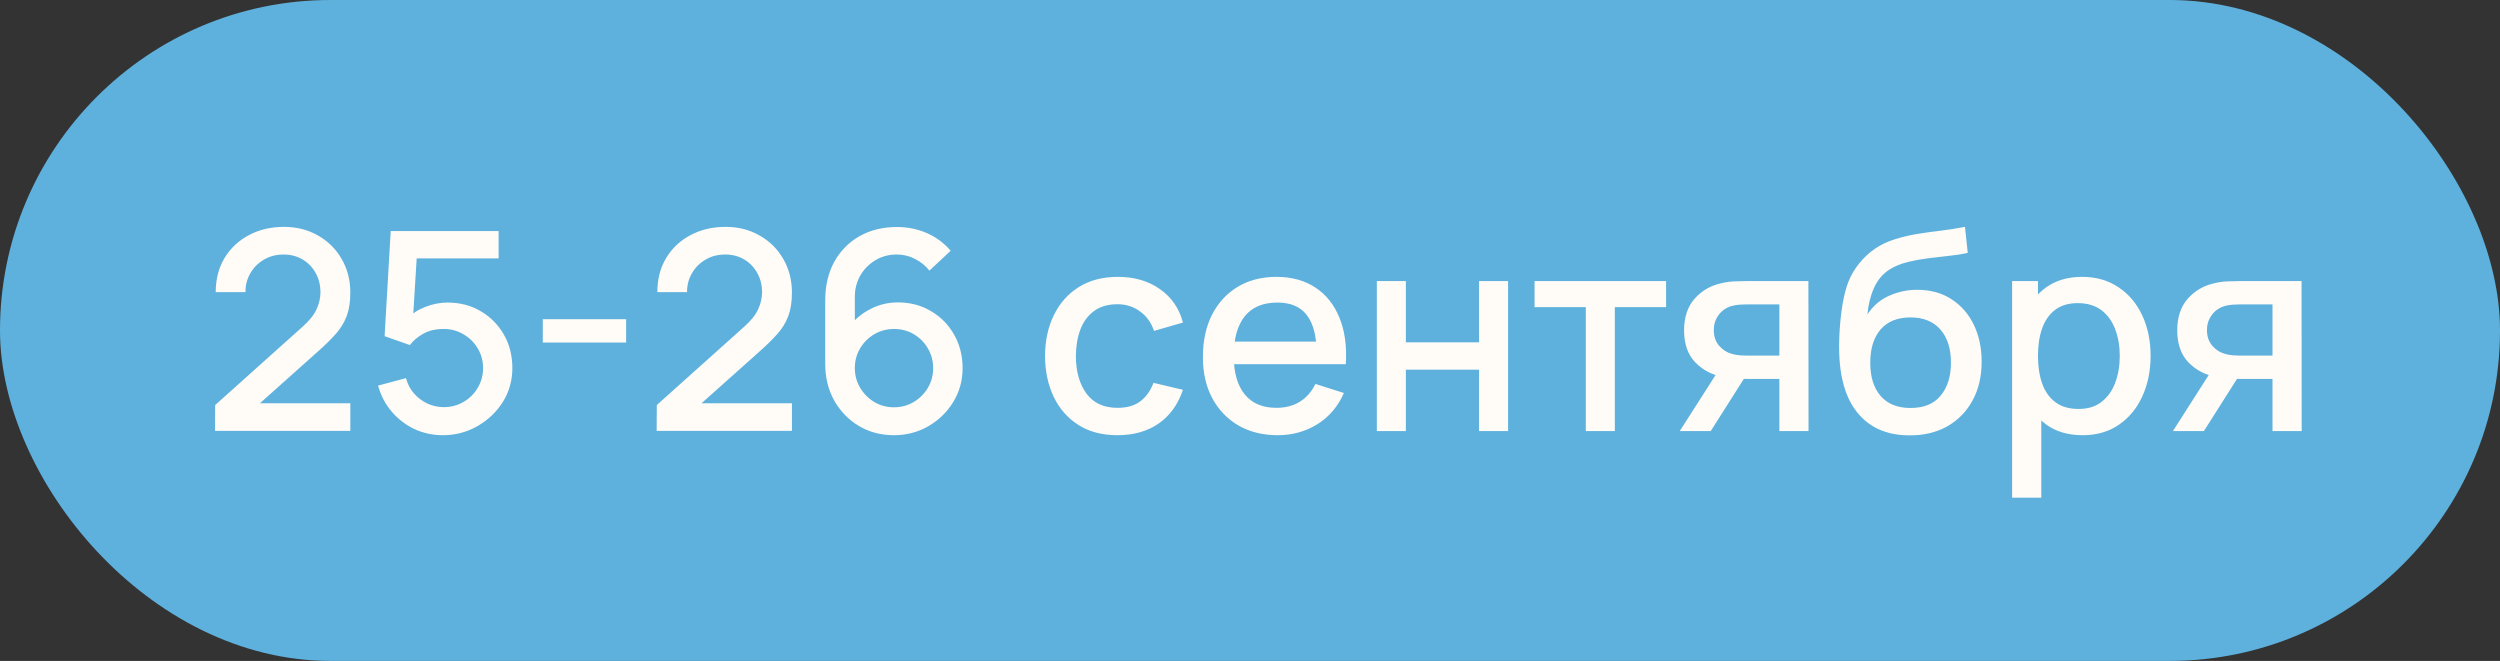 <?xml version="1.0" encoding="UTF-8"?> <svg xmlns="http://www.w3.org/2000/svg" width="87" height="23" viewBox="0 0 87 23" fill="none"><rect x="0" y="0" width="87" height="23" fill="#333333" stroke="none"/><rect width="87" height="23" rx="11.5" fill="#5EB1DD"></rect><path d="M7.483 14.995L7.488 14.096L10.519 11.38C10.764 11.164 10.929 10.958 11.016 10.761C11.107 10.565 11.152 10.368 11.152 10.172C11.152 9.924 11.097 9.701 10.987 9.505C10.878 9.305 10.726 9.147 10.533 9.031C10.34 8.915 10.117 8.857 9.866 8.857C9.608 8.857 9.378 8.918 9.175 9.041C8.975 9.16 8.819 9.319 8.706 9.519C8.593 9.719 8.539 9.935 8.542 10.167H7.507C7.507 9.716 7.609 9.321 7.812 8.983C8.018 8.641 8.3 8.375 8.658 8.185C9.015 7.992 9.425 7.895 9.885 7.895C10.324 7.895 10.717 7.995 11.065 8.195C11.413 8.391 11.687 8.662 11.886 9.007C12.089 9.352 12.191 9.745 12.191 10.186C12.191 10.505 12.149 10.776 12.065 10.998C11.981 11.22 11.856 11.427 11.688 11.617C11.521 11.807 11.311 12.013 11.06 12.235L8.721 14.323L8.609 14.033H12.191V14.995H7.483ZM15.414 15.145C15.056 15.145 14.723 15.072 14.413 14.928C14.107 14.779 13.845 14.576 13.626 14.319C13.406 14.057 13.25 13.758 13.157 13.419L14.128 13.159C14.183 13.365 14.276 13.544 14.409 13.695C14.544 13.847 14.702 13.964 14.882 14.048C15.063 14.128 15.249 14.169 15.443 14.169C15.697 14.169 15.928 14.107 16.134 13.985C16.343 13.863 16.508 13.698 16.627 13.492C16.749 13.286 16.811 13.059 16.811 12.811C16.811 12.556 16.748 12.326 16.622 12.119C16.5 11.913 16.334 11.751 16.124 11.631C15.918 11.509 15.691 11.448 15.443 11.448C15.159 11.448 14.919 11.504 14.723 11.617C14.526 11.729 14.373 11.86 14.264 12.008L13.384 11.699L13.597 8.04H17.352V8.992H14.114L14.524 8.611L14.355 11.351L14.157 11.095C14.341 10.911 14.56 10.771 14.815 10.674C15.069 10.578 15.322 10.529 15.573 10.529C16.005 10.529 16.39 10.629 16.728 10.829C17.07 11.029 17.339 11.301 17.536 11.646C17.732 11.987 17.83 12.376 17.83 12.811C17.83 13.242 17.719 13.635 17.497 13.99C17.275 14.341 16.98 14.621 16.612 14.831C16.245 15.04 15.846 15.145 15.414 15.145ZM18.889 11.921V11.109H21.789V11.921H18.889ZM22.851 14.995L22.856 14.096L25.887 11.38C26.132 11.164 26.297 10.958 26.384 10.761C26.475 10.565 26.52 10.368 26.52 10.172C26.52 9.924 26.465 9.701 26.355 9.505C26.246 9.305 26.095 9.147 25.901 9.031C25.708 8.915 25.485 8.857 25.234 8.857C24.976 8.857 24.746 8.918 24.543 9.041C24.343 9.16 24.187 9.319 24.074 9.519C23.961 9.719 23.907 9.935 23.91 10.167H22.876C22.876 9.716 22.977 9.321 23.18 8.983C23.386 8.641 23.668 8.375 24.026 8.185C24.384 7.992 24.793 7.895 25.253 7.895C25.692 7.895 26.085 7.995 26.433 8.195C26.781 8.391 27.055 8.662 27.255 9.007C27.457 9.352 27.559 9.745 27.559 10.186C27.559 10.505 27.517 10.776 27.433 10.998C27.349 11.22 27.224 11.427 27.056 11.617C26.889 11.807 26.679 12.013 26.428 12.235L24.089 14.323L23.978 14.033H27.559V14.995H22.851ZM31.11 15.145C30.659 15.145 30.253 15.039 29.893 14.826C29.532 14.61 29.245 14.315 29.032 13.941C28.823 13.568 28.718 13.142 28.718 12.666V10.447C28.718 9.941 28.823 9.497 29.032 9.113C29.245 8.73 29.538 8.432 29.912 8.219C30.289 8.006 30.722 7.9 31.212 7.9C31.579 7.9 31.924 7.969 32.246 8.108C32.569 8.246 32.847 8.453 33.083 8.726L32.343 9.418C32.211 9.247 32.045 9.112 31.845 9.012C31.649 8.909 31.438 8.857 31.212 8.857C30.922 8.857 30.668 8.926 30.448 9.065C30.229 9.2 30.057 9.379 29.931 9.601C29.809 9.824 29.748 10.062 29.748 10.317V11.593L29.549 11.37C29.749 11.109 29.997 10.903 30.294 10.752C30.59 10.6 30.907 10.524 31.246 10.524C31.678 10.524 32.063 10.626 32.401 10.829C32.742 11.029 33.01 11.301 33.203 11.646C33.4 11.991 33.498 12.379 33.498 12.811C33.498 13.245 33.389 13.64 33.169 13.995C32.954 14.346 32.664 14.626 32.3 14.836C31.939 15.042 31.542 15.145 31.11 15.145ZM31.11 14.174C31.362 14.174 31.591 14.112 31.797 13.99C32.003 13.867 32.167 13.703 32.29 13.497C32.412 13.291 32.474 13.062 32.474 12.811C32.474 12.559 32.412 12.331 32.29 12.124C32.171 11.918 32.008 11.754 31.802 11.631C31.596 11.509 31.367 11.448 31.115 11.448C30.864 11.448 30.634 11.509 30.424 11.631C30.218 11.754 30.054 11.918 29.931 12.124C29.809 12.331 29.748 12.559 29.748 12.811C29.748 13.059 29.809 13.286 29.931 13.492C30.054 13.698 30.218 13.864 30.424 13.99C30.63 14.112 30.859 14.174 31.11 14.174ZM38.89 15.145C38.355 15.145 37.901 15.026 37.527 14.787C37.153 14.549 36.867 14.222 36.667 13.806C36.47 13.39 36.37 12.918 36.367 12.39C36.37 11.852 36.473 11.377 36.676 10.964C36.879 10.549 37.169 10.223 37.546 9.988C37.923 9.753 38.376 9.635 38.904 9.635C39.475 9.635 39.961 9.777 40.364 10.06C40.77 10.344 41.038 10.732 41.166 11.225L40.161 11.515C40.061 11.222 39.897 10.995 39.668 10.834C39.443 10.669 39.183 10.587 38.89 10.587C38.558 10.587 38.286 10.666 38.073 10.824C37.861 10.979 37.703 11.191 37.599 11.462C37.496 11.733 37.443 12.042 37.44 12.39C37.443 12.928 37.566 13.363 37.807 13.695C38.052 14.027 38.413 14.193 38.89 14.193C39.215 14.193 39.478 14.119 39.678 13.97C39.881 13.819 40.035 13.603 40.142 13.323L41.166 13.565C40.996 14.074 40.714 14.465 40.321 14.739C39.928 15.01 39.451 15.145 38.89 15.145ZM44.466 15.145C43.947 15.145 43.491 15.032 43.098 14.807C42.708 14.578 42.404 14.261 42.185 13.854C41.969 13.445 41.861 12.972 41.861 12.434C41.861 11.863 41.967 11.369 42.18 10.95C42.396 10.531 42.696 10.207 43.079 9.978C43.462 9.75 43.909 9.635 44.418 9.635C44.949 9.635 45.402 9.759 45.776 10.007C46.15 10.252 46.428 10.602 46.612 11.056C46.799 11.51 46.873 12.05 46.834 12.675H45.824V12.308C45.818 11.702 45.702 11.254 45.476 10.964C45.254 10.674 44.914 10.529 44.456 10.529C43.951 10.529 43.57 10.689 43.316 11.008C43.061 11.327 42.934 11.787 42.934 12.39C42.934 12.964 43.061 13.408 43.316 13.724C43.57 14.037 43.938 14.193 44.418 14.193C44.734 14.193 45.006 14.122 45.235 13.98C45.467 13.835 45.647 13.629 45.776 13.361L46.767 13.676C46.564 14.143 46.256 14.505 45.844 14.763C45.431 15.018 44.972 15.145 44.466 15.145ZM42.605 12.675V11.887H46.332V12.675H42.605ZM47.914 15V9.78H48.924V11.912H51.471V9.78H52.481V15H51.471V12.864H48.924V15H47.914ZM55.186 15V10.689H53.403V9.78H57.98V10.689H56.196V15H55.186ZM61.922 15V13.188H60.887C60.765 13.188 60.618 13.183 60.448 13.173C60.28 13.163 60.122 13.146 59.974 13.12C59.584 13.049 59.259 12.88 58.998 12.612C58.737 12.342 58.606 11.97 58.606 11.496C58.606 11.038 58.729 10.671 58.974 10.394C59.222 10.114 59.536 9.933 59.916 9.853C60.08 9.814 60.248 9.793 60.419 9.79C60.593 9.783 60.739 9.78 60.858 9.78H62.932L62.937 15H61.922ZM58.456 15L59.776 12.936H60.844L59.534 15H58.456ZM60.8 12.376H61.922V10.592H60.8C60.73 10.592 60.642 10.595 60.539 10.602C60.436 10.608 60.336 10.626 60.24 10.655C60.14 10.684 60.043 10.736 59.95 10.81C59.859 10.884 59.785 10.979 59.727 11.095C59.669 11.207 59.64 11.338 59.64 11.486C59.64 11.709 59.703 11.892 59.829 12.037C59.955 12.179 60.104 12.273 60.278 12.318C60.372 12.343 60.465 12.36 60.559 12.366C60.652 12.372 60.733 12.376 60.8 12.376ZM66.433 15.15C65.937 15.147 65.515 15.039 65.167 14.826C64.819 14.613 64.547 14.307 64.35 13.908C64.157 13.505 64.044 13.02 64.012 12.453C63.996 12.179 63.998 11.876 64.017 11.544C64.036 11.209 64.072 10.885 64.123 10.573C64.178 10.26 64.247 9.999 64.331 9.79C64.424 9.558 64.552 9.345 64.713 9.152C64.874 8.955 65.051 8.791 65.245 8.659C65.451 8.517 65.68 8.408 65.931 8.33C66.182 8.25 66.445 8.187 66.719 8.142C66.996 8.097 67.274 8.058 67.555 8.026C67.838 7.99 68.114 7.947 68.381 7.895L68.478 8.799C68.301 8.841 68.091 8.875 67.85 8.9C67.611 8.926 67.363 8.955 67.105 8.987C66.851 9.02 66.607 9.065 66.375 9.123C66.143 9.181 65.942 9.263 65.771 9.369C65.53 9.518 65.344 9.733 65.216 10.017C65.09 10.3 65.014 10.608 64.988 10.94C65.188 10.637 65.443 10.42 65.752 10.288C66.061 10.152 66.382 10.085 66.714 10.085C67.178 10.085 67.577 10.194 67.912 10.413C68.251 10.632 68.51 10.93 68.691 11.307C68.871 11.684 68.961 12.111 68.961 12.588C68.961 13.104 68.855 13.555 68.642 13.941C68.433 14.325 68.138 14.625 67.758 14.841C67.377 15.053 66.936 15.156 66.433 15.15ZM66.487 14.198C66.951 14.198 67.3 14.054 67.535 13.768C67.774 13.481 67.893 13.099 67.893 12.622C67.893 12.132 67.771 11.747 67.526 11.467C67.281 11.187 66.934 11.046 66.487 11.046C66.032 11.046 65.684 11.187 65.443 11.467C65.204 11.747 65.085 12.132 65.085 12.622C65.085 13.118 65.206 13.505 65.448 13.782C65.689 14.059 66.035 14.198 66.487 14.198ZM72.477 15.145C71.978 15.145 71.559 15.024 71.221 14.783C70.882 14.538 70.626 14.207 70.452 13.792C70.278 13.376 70.191 12.907 70.191 12.385C70.191 11.863 70.277 11.394 70.447 10.979C70.621 10.563 70.876 10.236 71.211 9.998C71.549 9.756 71.965 9.635 72.458 9.635C72.948 9.635 73.37 9.756 73.724 9.998C74.082 10.236 74.358 10.563 74.551 10.979C74.744 11.391 74.841 11.86 74.841 12.385C74.841 12.907 74.744 13.378 74.551 13.796C74.361 14.212 74.088 14.541 73.734 14.783C73.383 15.024 72.964 15.145 72.477 15.145ZM70.022 17.32V9.78H70.921V13.536L71.037 13.536V17.32H70.022ZM72.337 14.232C72.659 14.232 72.925 14.149 73.135 13.985C73.347 13.821 73.505 13.6 73.608 13.323C73.715 13.043 73.768 12.73 73.768 12.385C73.768 12.044 73.715 11.734 73.608 11.457C73.505 11.18 73.346 10.959 73.13 10.795C72.914 10.631 72.638 10.549 72.303 10.549C71.988 10.549 71.727 10.626 71.52 10.781C71.317 10.935 71.166 11.151 71.066 11.428C70.969 11.705 70.921 12.024 70.921 12.385C70.921 12.746 70.969 13.065 71.066 13.342C71.163 13.619 71.316 13.837 71.525 13.995C71.735 14.153 72.005 14.232 72.337 14.232ZM79.083 15V13.188H78.049C77.927 13.188 77.78 13.183 77.609 13.173C77.442 13.163 77.284 13.146 77.136 13.12C76.746 13.049 76.42 12.88 76.159 12.612C75.898 12.342 75.768 11.97 75.768 11.496C75.768 11.038 75.89 10.671 76.135 10.394C76.383 10.114 76.697 9.933 77.078 9.853C77.242 9.814 77.409 9.793 77.58 9.79C77.754 9.783 77.901 9.78 78.02 9.78H80.094L80.098 15H79.083ZM75.618 15L76.937 12.936H78.006L76.696 15H75.618ZM77.962 12.376H79.083V10.592H77.962C77.891 10.592 77.804 10.595 77.701 10.602C77.598 10.608 77.498 10.626 77.401 10.655C77.302 10.684 77.205 10.736 77.111 10.81C77.021 10.884 76.947 10.979 76.889 11.095C76.831 11.207 76.802 11.338 76.802 11.486C76.802 11.709 76.865 11.892 76.991 12.037C77.116 12.179 77.266 12.273 77.44 12.318C77.534 12.343 77.627 12.36 77.72 12.366C77.814 12.372 77.894 12.376 77.962 12.376Z" fill="#FFFCF8"></path></svg> 
